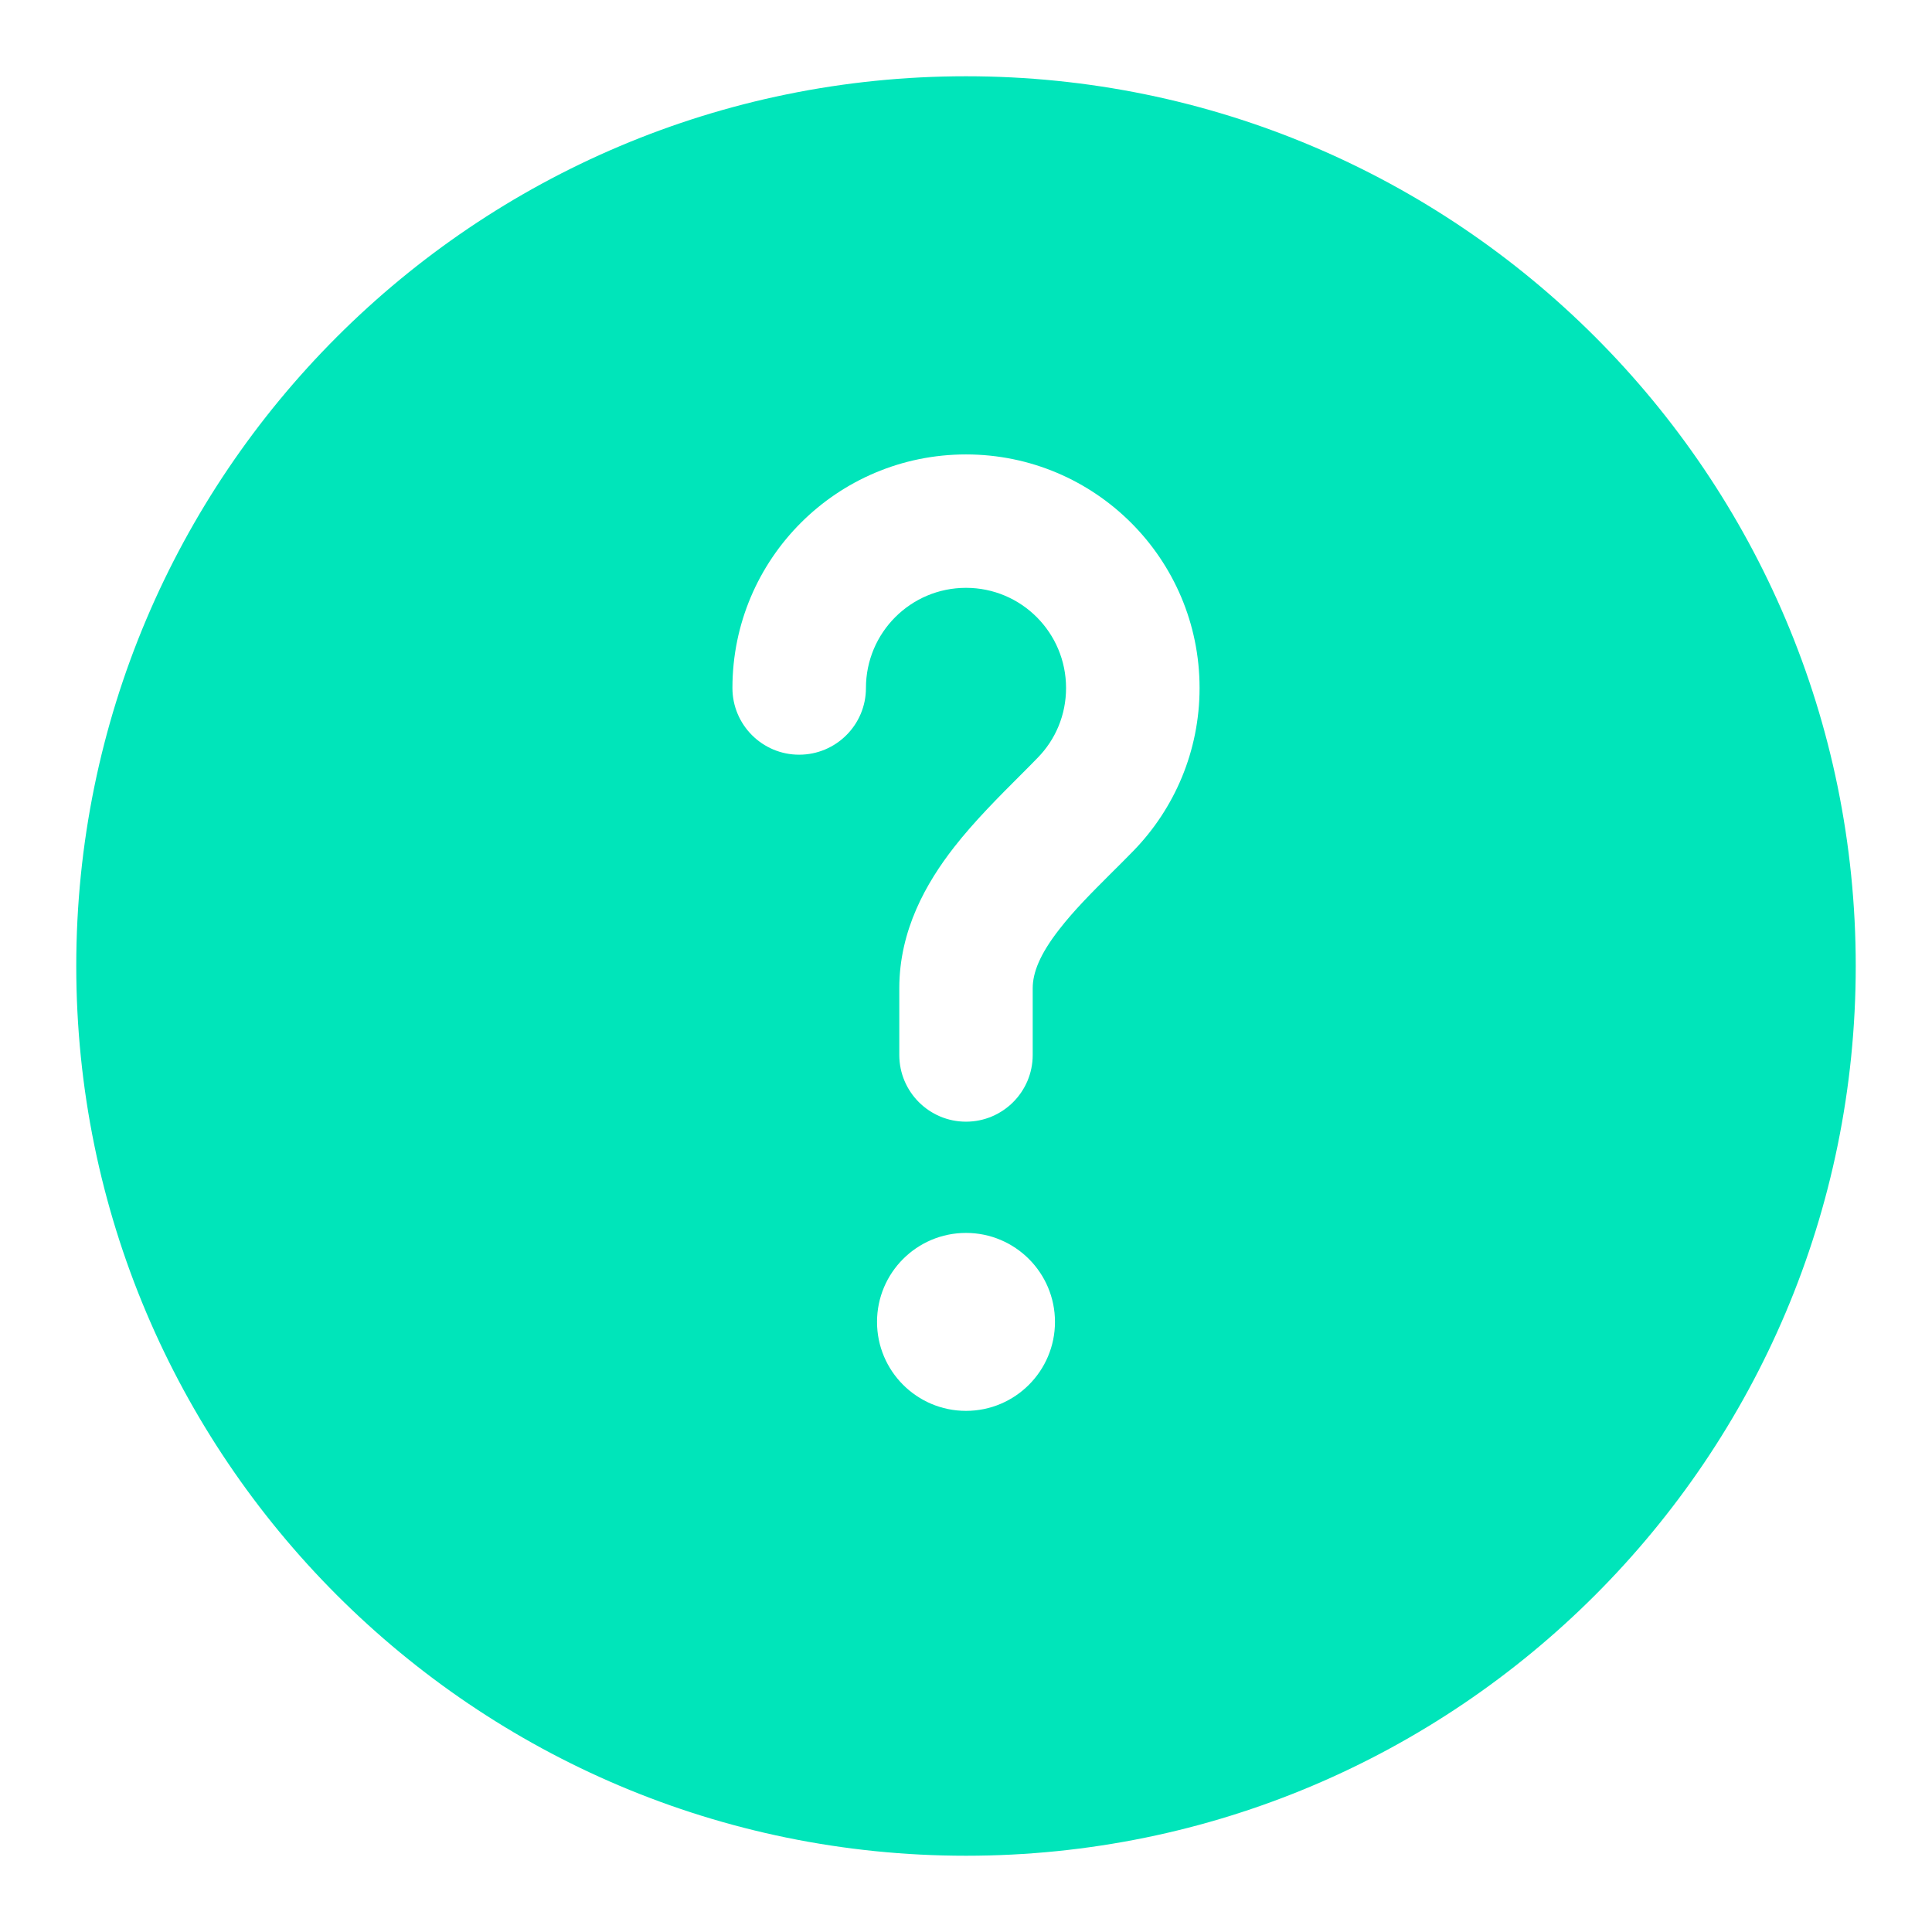 <?xml version="1.0" encoding="UTF-8"?>
<svg xmlns="http://www.w3.org/2000/svg" width="19" height="19" viewBox="0 0 19 19" fill="none">
  <path fill-rule="evenodd" clip-rule="evenodd" d="M18.25 9.5C18.25 14.332 14.332 18.25 9.5 18.25C4.668 18.25 0.75 14.332 0.75 9.5C0.75 4.668 4.668 0.75 9.5 0.75C14.332 0.75 18.25 4.668 18.25 9.5ZM9.5 5.781C8.956 5.781 8.516 6.222 8.516 6.766C8.516 7.128 8.222 7.422 7.859 7.422C7.497 7.422 7.203 7.128 7.203 6.766C7.203 5.497 8.232 4.469 9.5 4.469C10.768 4.469 11.797 5.497 11.797 6.766C11.797 7.388 11.549 7.953 11.148 8.366C11.067 8.449 10.99 8.526 10.916 8.599C10.727 8.788 10.562 8.953 10.417 9.14C10.225 9.386 10.156 9.567 10.156 9.719V10.375C10.156 10.737 9.862 11.031 9.5 11.031C9.138 11.031 8.844 10.737 8.844 10.375V9.719C8.844 9.145 9.111 8.681 9.381 8.334C9.581 8.077 9.833 7.826 10.037 7.622C10.099 7.56 10.156 7.503 10.206 7.451C10.379 7.274 10.484 7.033 10.484 6.766C10.484 6.222 10.044 5.781 9.5 5.781ZM9.5 13.875C9.983 13.875 10.375 13.483 10.375 13C10.375 12.517 9.983 12.125 9.5 12.125C9.017 12.125 8.625 12.517 8.625 13C8.625 13.483 9.017 13.875 9.5 13.875Z" fill="#00E5BA"></path>
</svg>
